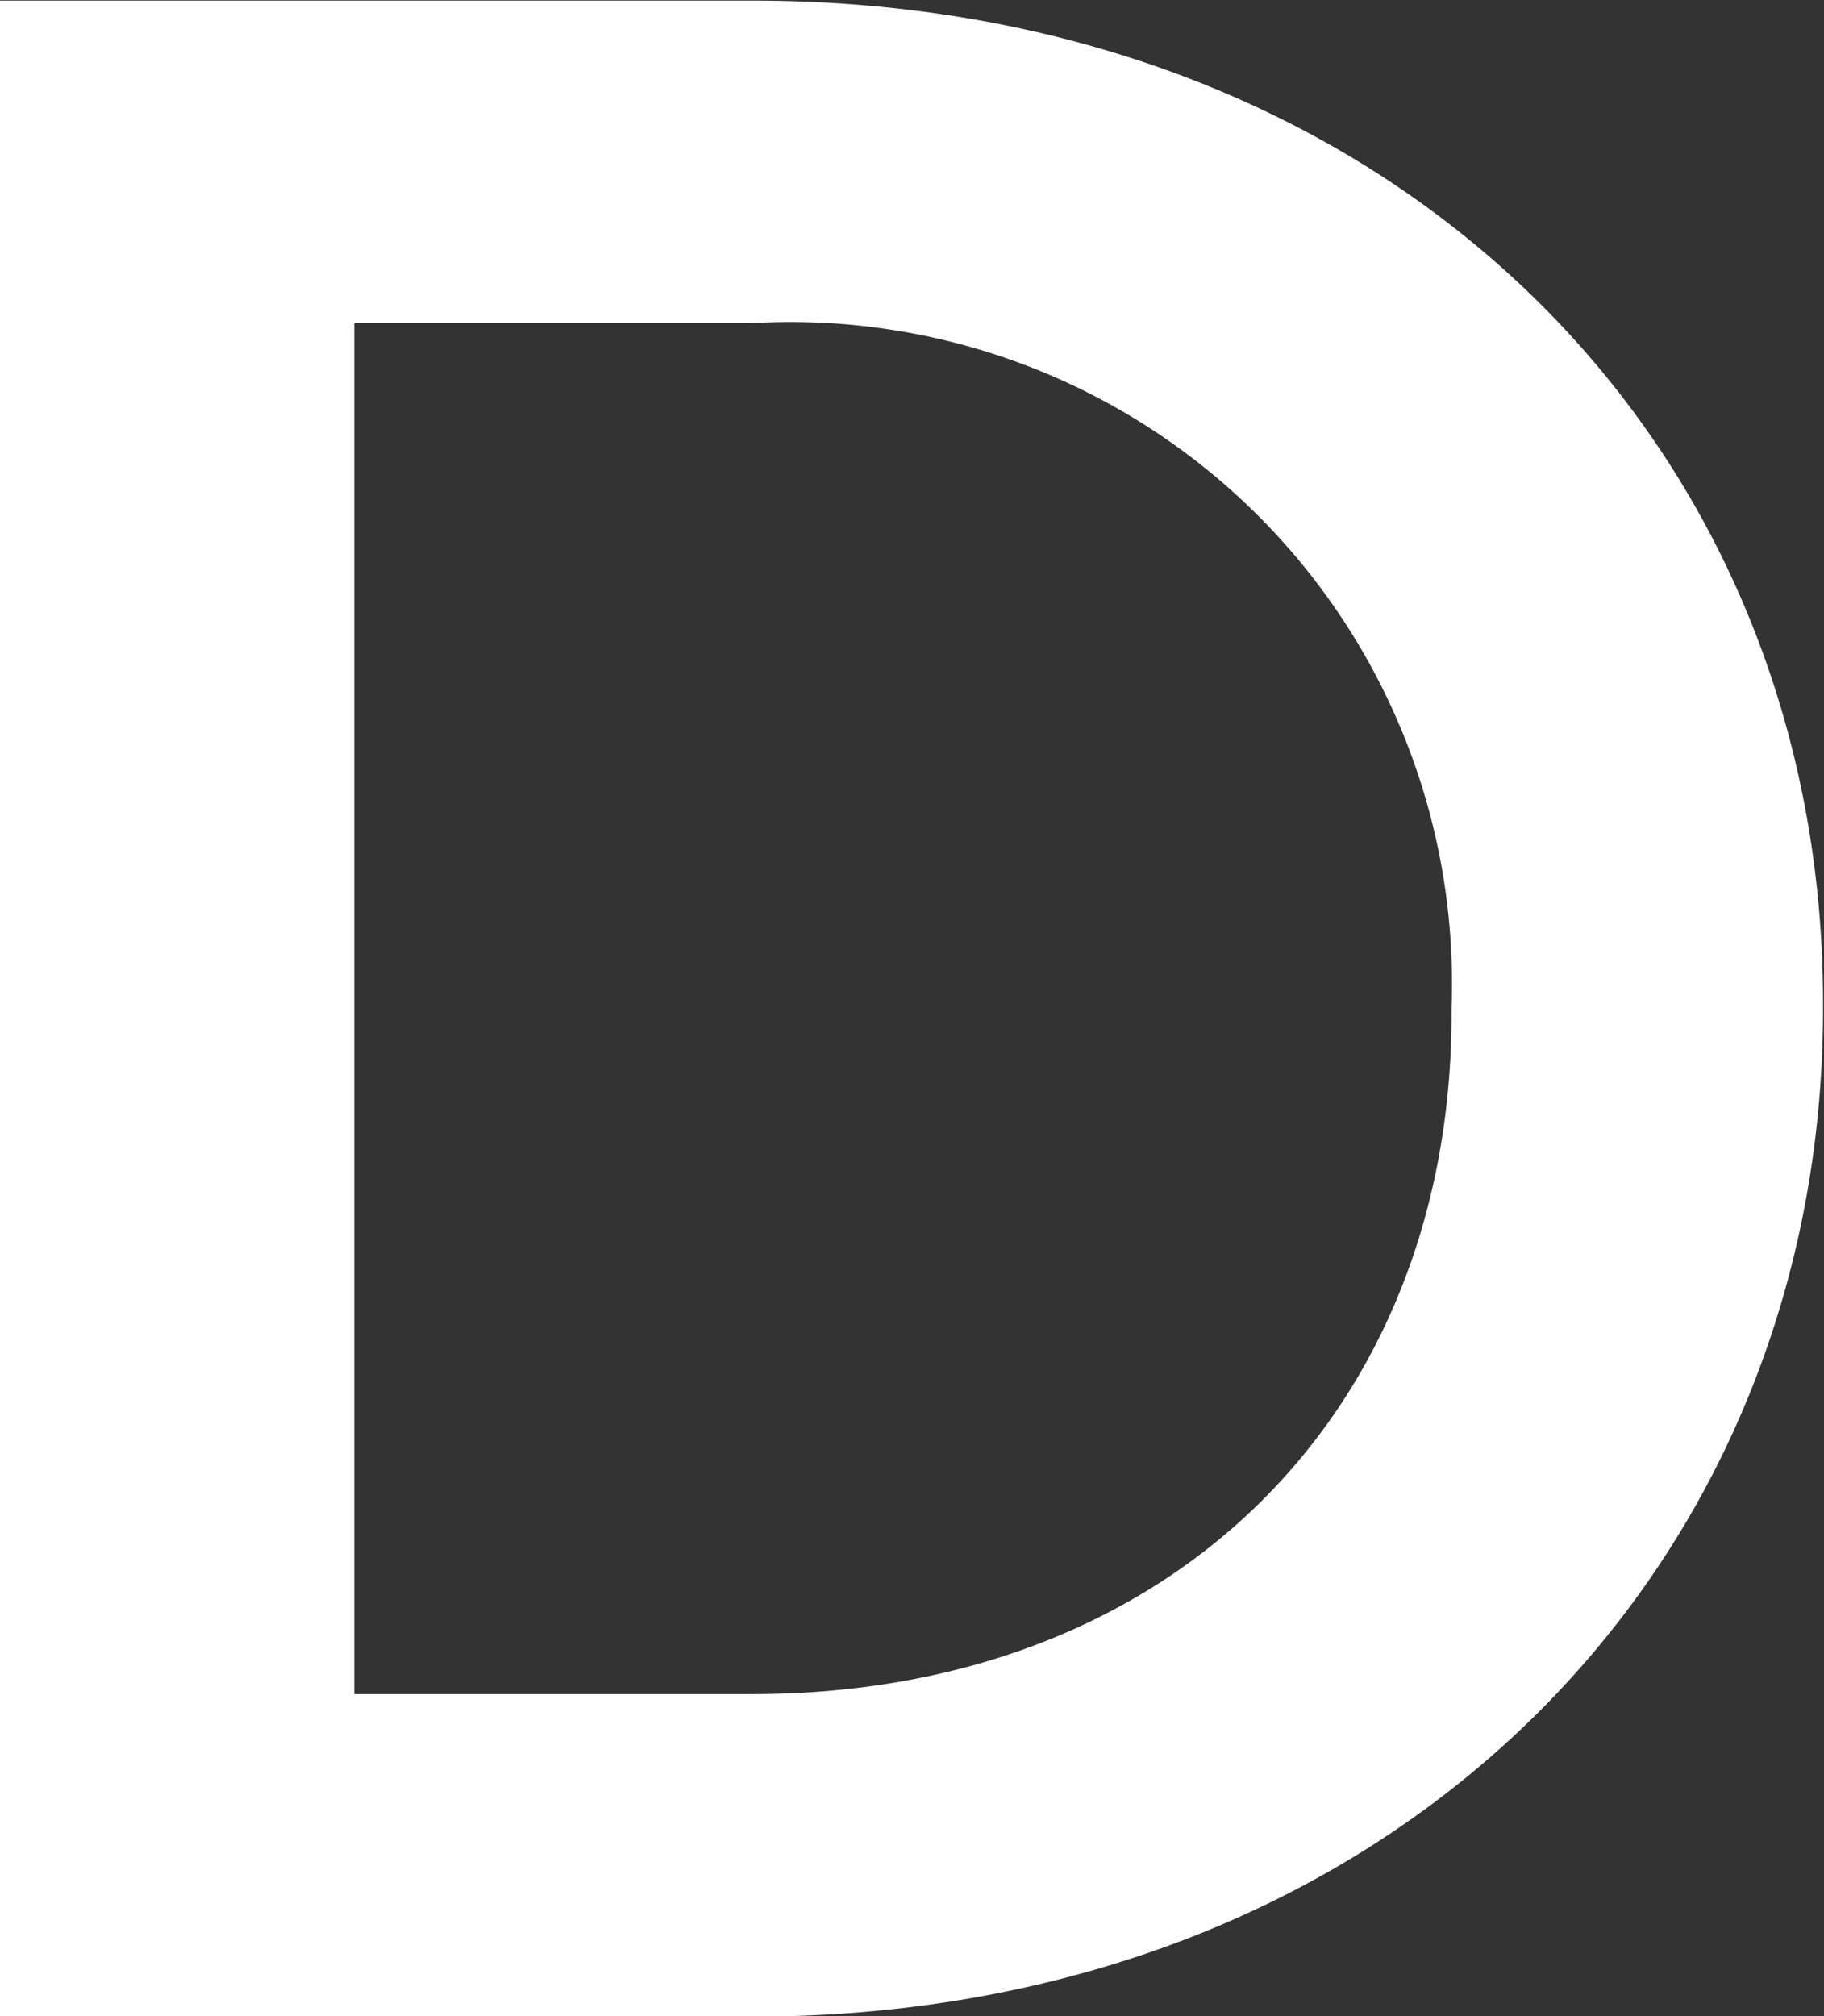 <svg xmlns="http://www.w3.org/2000/svg" width="19" height="21" viewBox="0 0 19 21">
  <rect x="0" y="0" width="19" height="21" fill="#333333" stroke="none"/>
  <defs>
    <style>
      .cls-1 {
        fill: #FFF;
        fill-rule: evenodd;
      }
    </style>
  </defs>
  <path id="t_d.svg" class="cls-1" d="M1171.69,609.194h7.83c6.6,0,11.16-4.59,11.16-10.5v-0.06c0-5.91-4.56-10.44-11.16-10.44h-7.83v21Zm7.83-17.64a6.891,6.891,0,0,1,7.29,7.14v0.06c0,4.11-2.88,7.08-7.29,7.08h-4.14v-14.28h4.14Z" transform="translate(-1171.69 -588.188)"/>
</svg>
